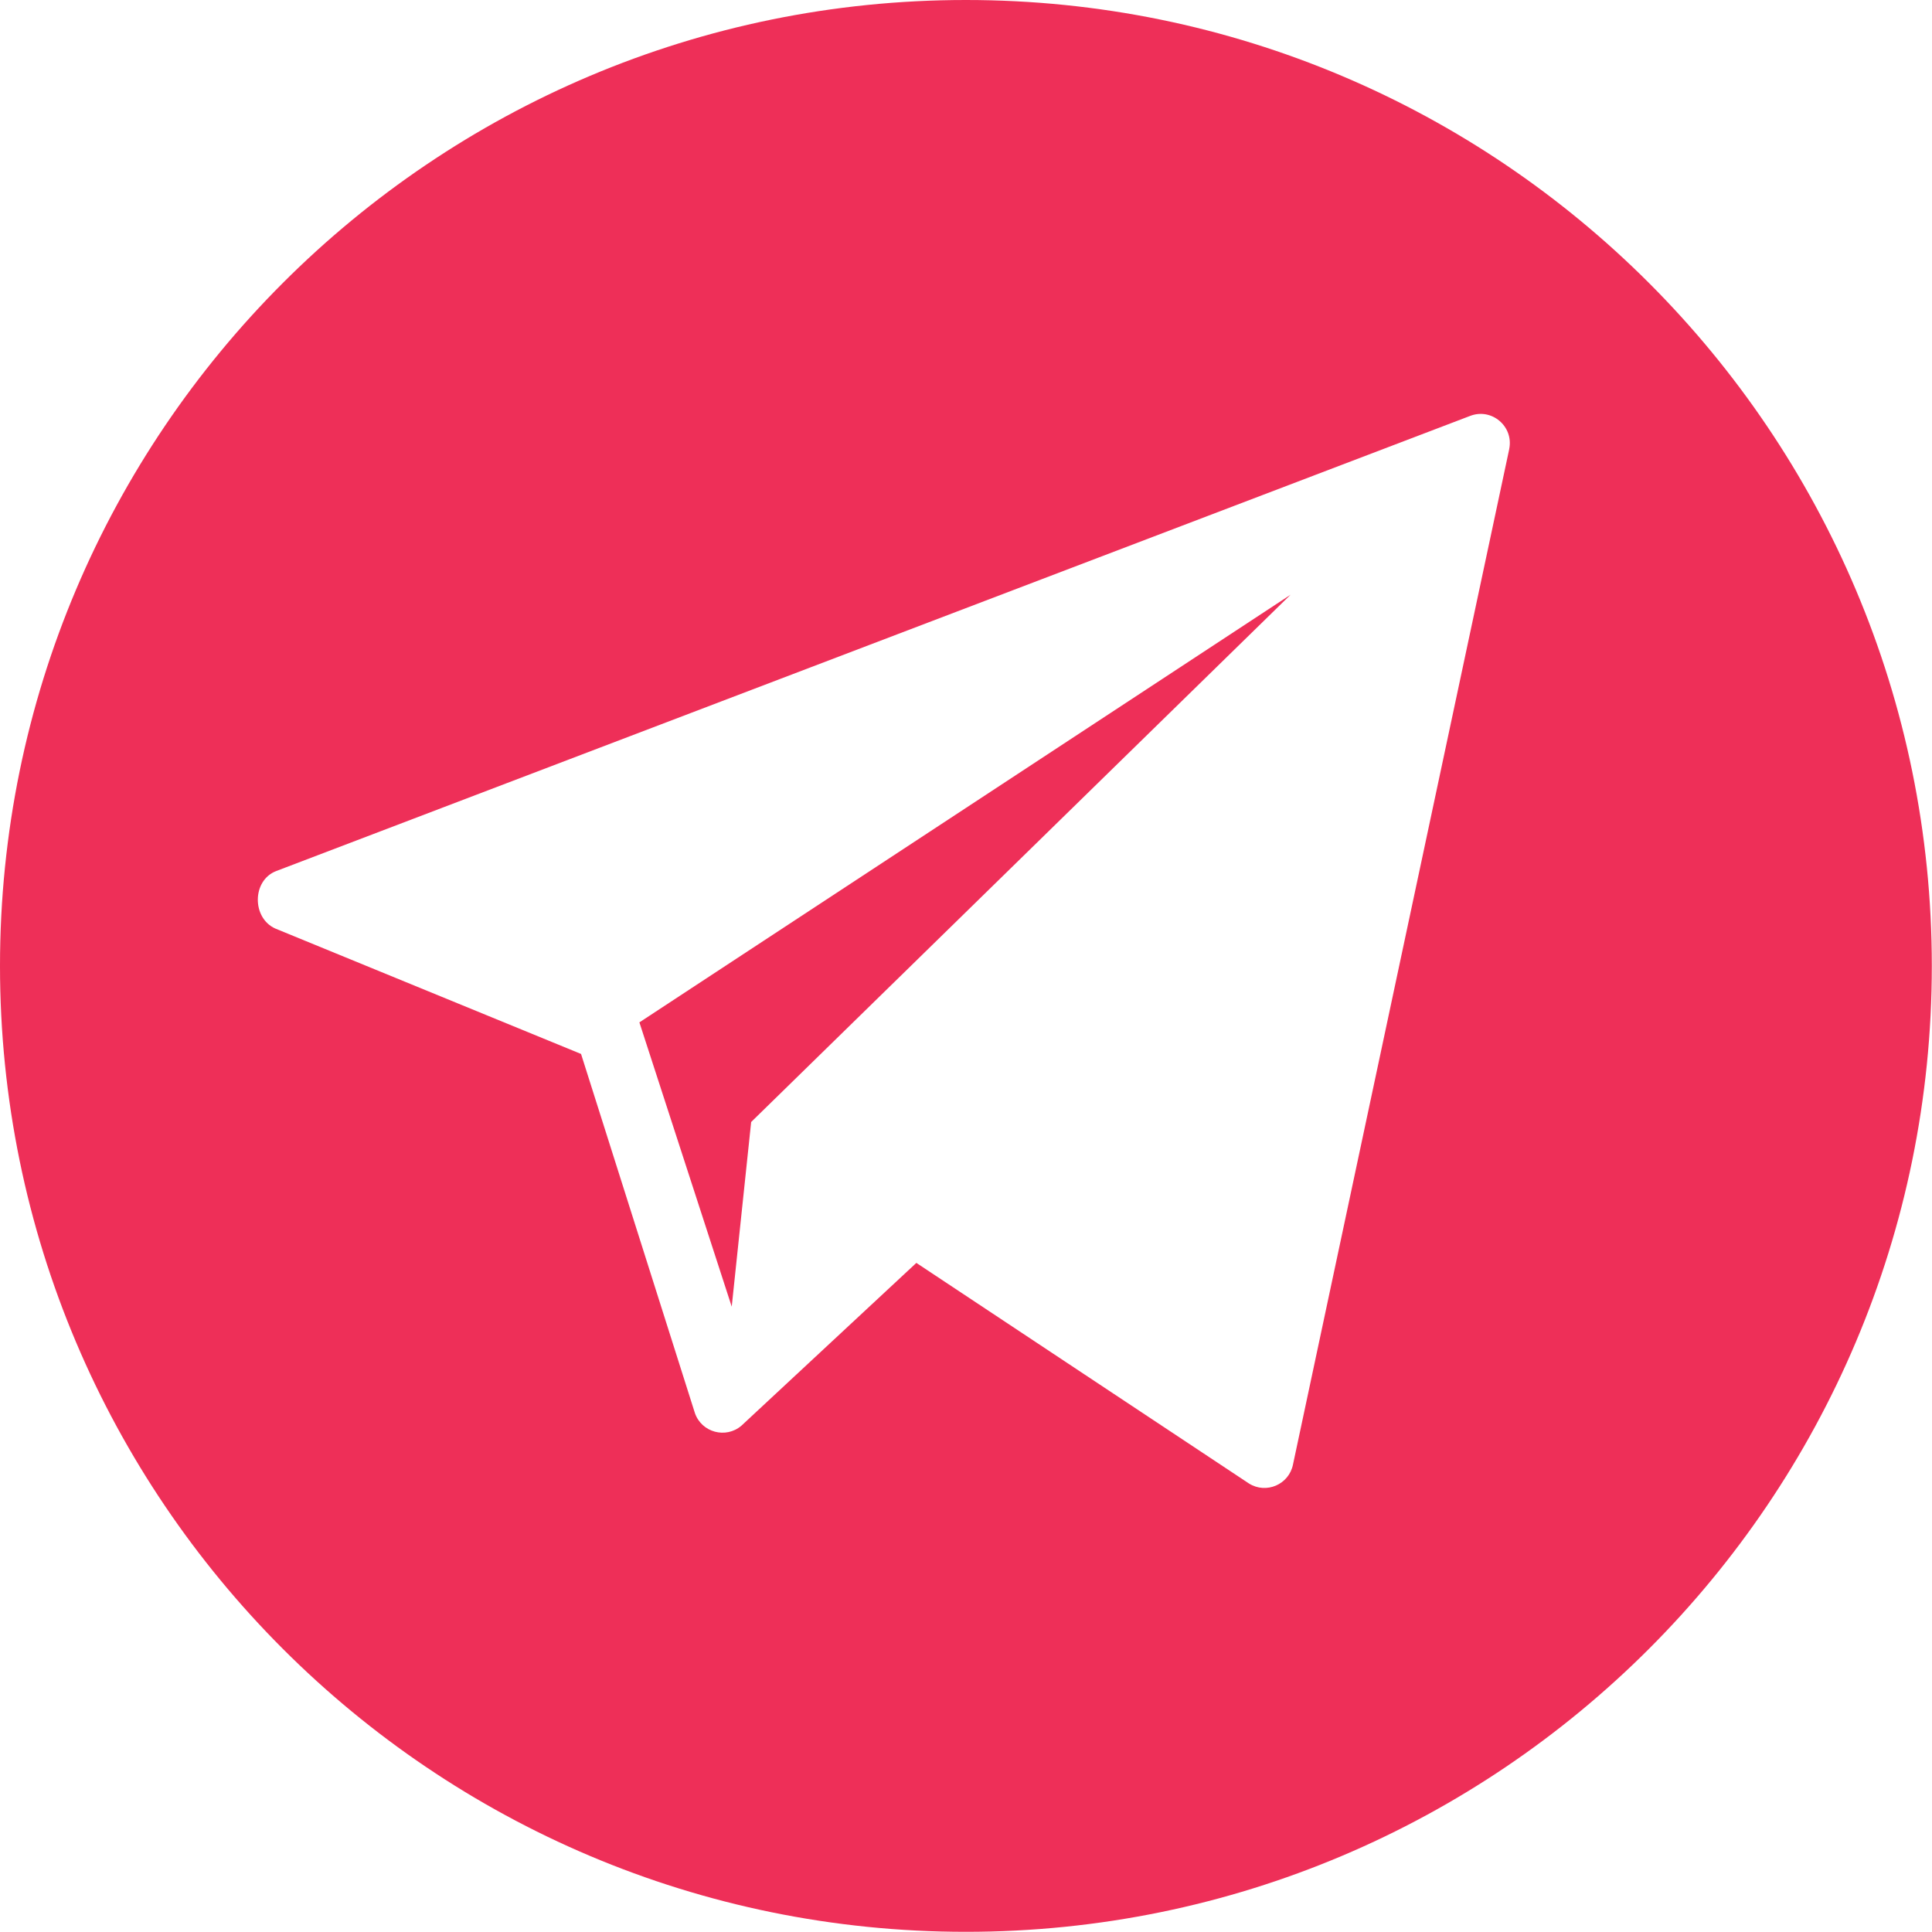 <?xml version="1.0" encoding="UTF-8"?> <svg xmlns="http://www.w3.org/2000/svg" xmlns:xlink="http://www.w3.org/1999/xlink" width="49" height="49" viewBox="0,0,256,256"> <g fill="#ee2f58" fill-rule="nonzero" stroke="none" stroke-width="1" stroke-linecap="butt" stroke-linejoin="miter" stroke-miterlimit="10" stroke-dasharray="" stroke-dashoffset="0" font-family="none" font-weight="none" font-size="none" text-anchor="none" style="mix-blend-mode: normal"> <g transform="scale(5.224,5.224)"> <path d="M24.5,0c-13.531,0 -24.5,10.969 -24.5,24.5c0,13.531 10.969,24.5 24.5,24.5c13.531,0 24.5,-10.969 24.5,-24.5c0,-13.531 -10.969,-24.5 -24.5,-24.5zM38.282,11.387l-5.486,25.762c-0.103,0.506 -0.679,0.754 -1.117,0.479l-8.436,-5.595l-4.437,4.129c-0.395,0.338 -1.007,0.173 -1.179,-0.317l-2.889,-9.112l-7.758,-3.182c-0.595,-0.271 -0.587,-1.219 0.023,-1.456l30.285,-11.545c0.545,-0.212 1.109,0.263 0.993,0.837z"></path> <path d="M18.56,33.143l0.493,-4.684l13.682,-13.374l-16.517,10.847z"></path> </g> </g> </svg> 
